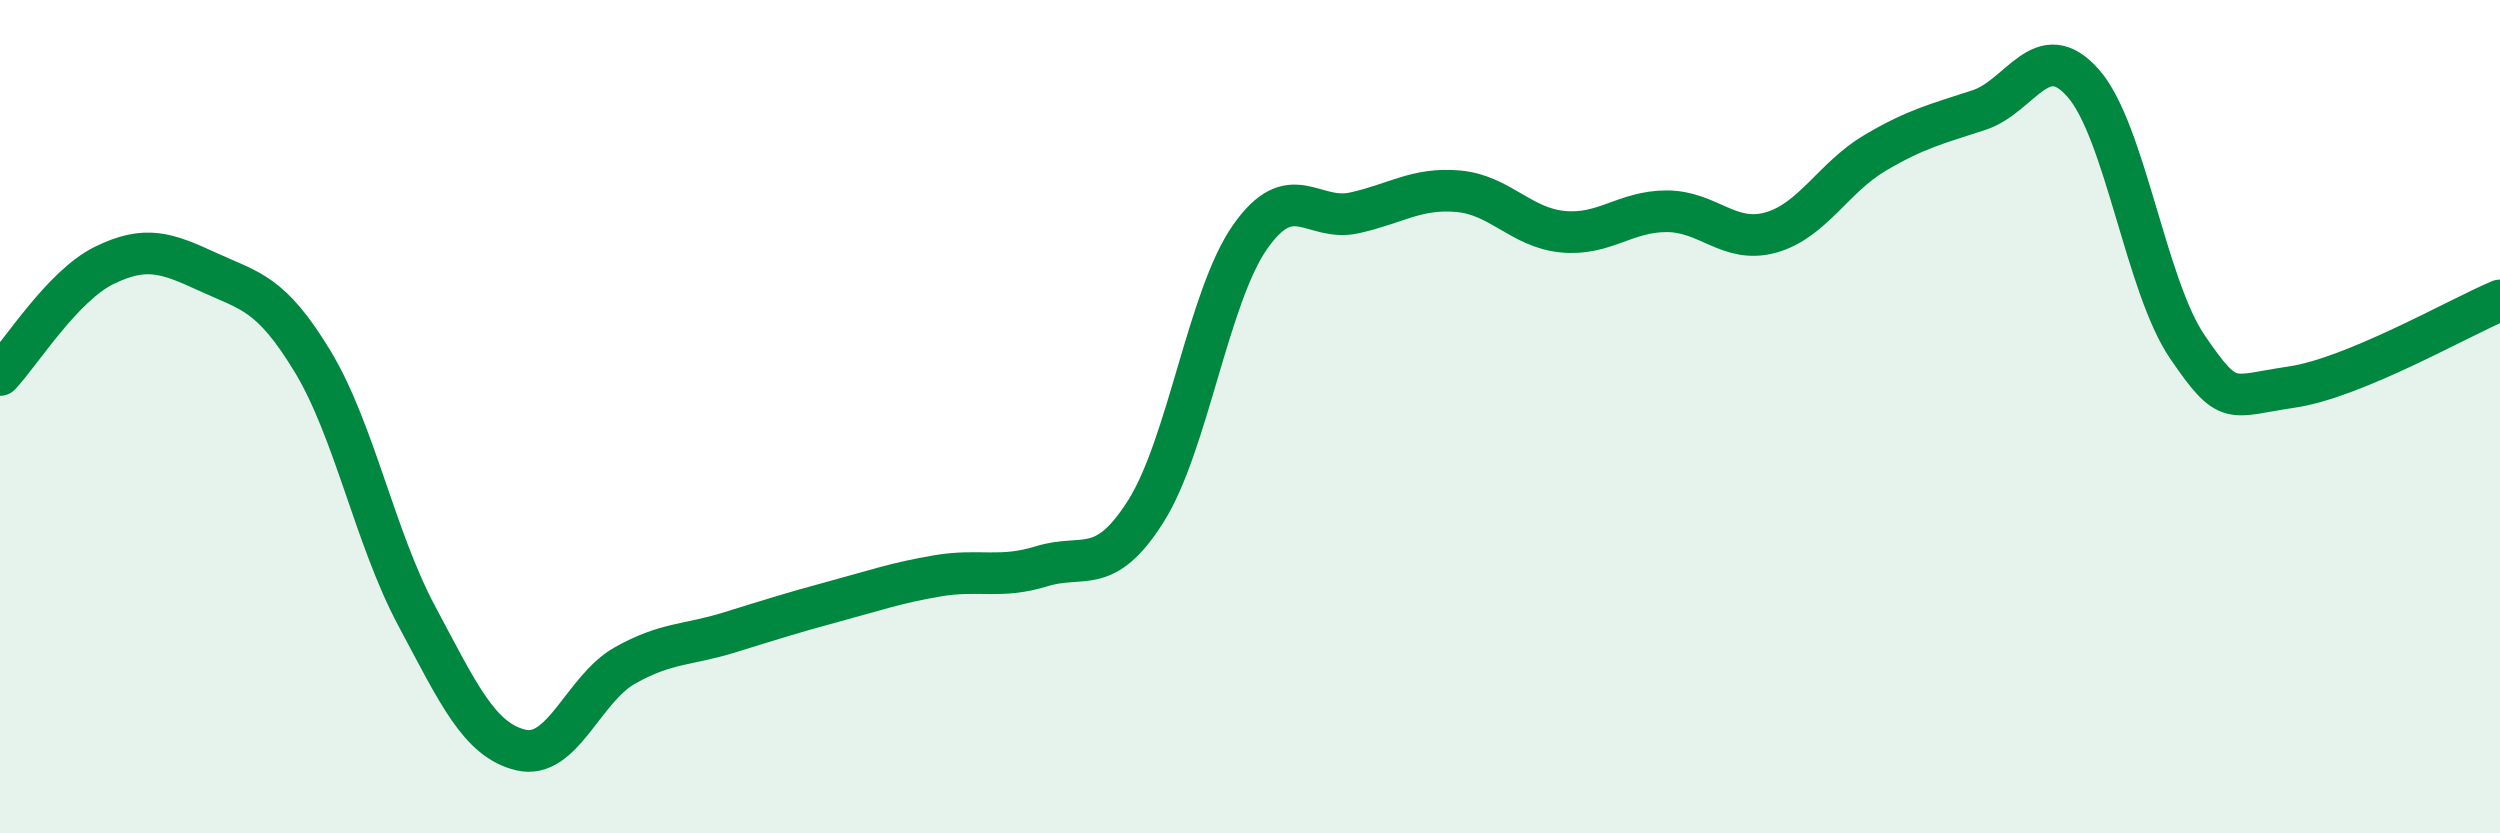 
    <svg width="60" height="20" viewBox="0 0 60 20" xmlns="http://www.w3.org/2000/svg">
      <path
        d="M 0,9 C 0.5,8.47 1.5,6.86 2.5,6.37 C 3.5,5.88 4,6.07 5,6.53 C 6,6.99 6.5,7.02 7.5,8.67 C 8.5,10.32 9,12.91 10,14.78 C 11,16.65 11.5,17.76 12.5,18 C 13.5,18.24 14,16.53 15,15.97 C 16,15.41 16.5,15.49 17.5,15.18 C 18.5,14.87 19,14.71 20,14.44 C 21,14.17 21.5,13.99 22.5,13.82 C 23.5,13.65 24,13.9 25,13.59 C 26,13.28 26.5,13.85 27.5,12.27 C 28.5,10.69 29,7.12 30,5.69 C 31,4.26 31.5,5.33 32.5,5.11 C 33.5,4.89 34,4.5 35,4.59 C 36,4.68 36.5,5.46 37.5,5.56 C 38.5,5.66 39,5.07 40,5.07 C 41,5.07 41.5,5.86 42.5,5.58 C 43.5,5.3 44,4.26 45,3.67 C 46,3.08 46.5,2.97 47.5,2.64 C 48.5,2.31 49,0.86 50,2 C 51,3.14 51.5,6.87 52.5,8.33 C 53.5,9.79 53.5,9.51 55,9.29 C 56.5,9.07 59,7.63 60,7.21L60 20L0 20Z"
        fill="#008740"
        opacity="0.1"
        stroke-linecap="round"
        stroke-linejoin="round"
      />
      <path
        d="M 0,9 C 0.5,8.47 1.5,6.86 2.5,6.37 C 3.5,5.88 4,6.07 5,6.53 C 6,6.99 6.5,7.02 7.5,8.67 C 8.5,10.32 9,12.91 10,14.78 C 11,16.65 11.5,17.76 12.5,18 C 13.5,18.24 14,16.53 15,15.97 C 16,15.41 16.5,15.49 17.5,15.18 C 18.5,14.87 19,14.71 20,14.44 C 21,14.17 21.5,13.99 22.5,13.82 C 23.5,13.65 24,13.9 25,13.59 C 26,13.28 26.5,13.85 27.5,12.27 C 28.5,10.69 29,7.12 30,5.69 C 31,4.26 31.5,5.33 32.5,5.11 C 33.5,4.89 34,4.5 35,4.59 C 36,4.68 36.5,5.46 37.5,5.56 C 38.5,5.66 39,5.07 40,5.07 C 41,5.07 41.5,5.86 42.5,5.58 C 43.5,5.3 44,4.26 45,3.67 C 46,3.08 46.5,2.97 47.5,2.64 C 48.5,2.31 49,0.86 50,2 C 51,3.14 51.5,6.87 52.5,8.33 C 53.5,9.79 53.5,9.51 55,9.29 C 56.5,9.07 59,7.63 60,7.21"
        stroke="#008740"
        stroke-width="1"
        fill="none"
        stroke-linecap="round"
        stroke-linejoin="round"
      />
    </svg>
  